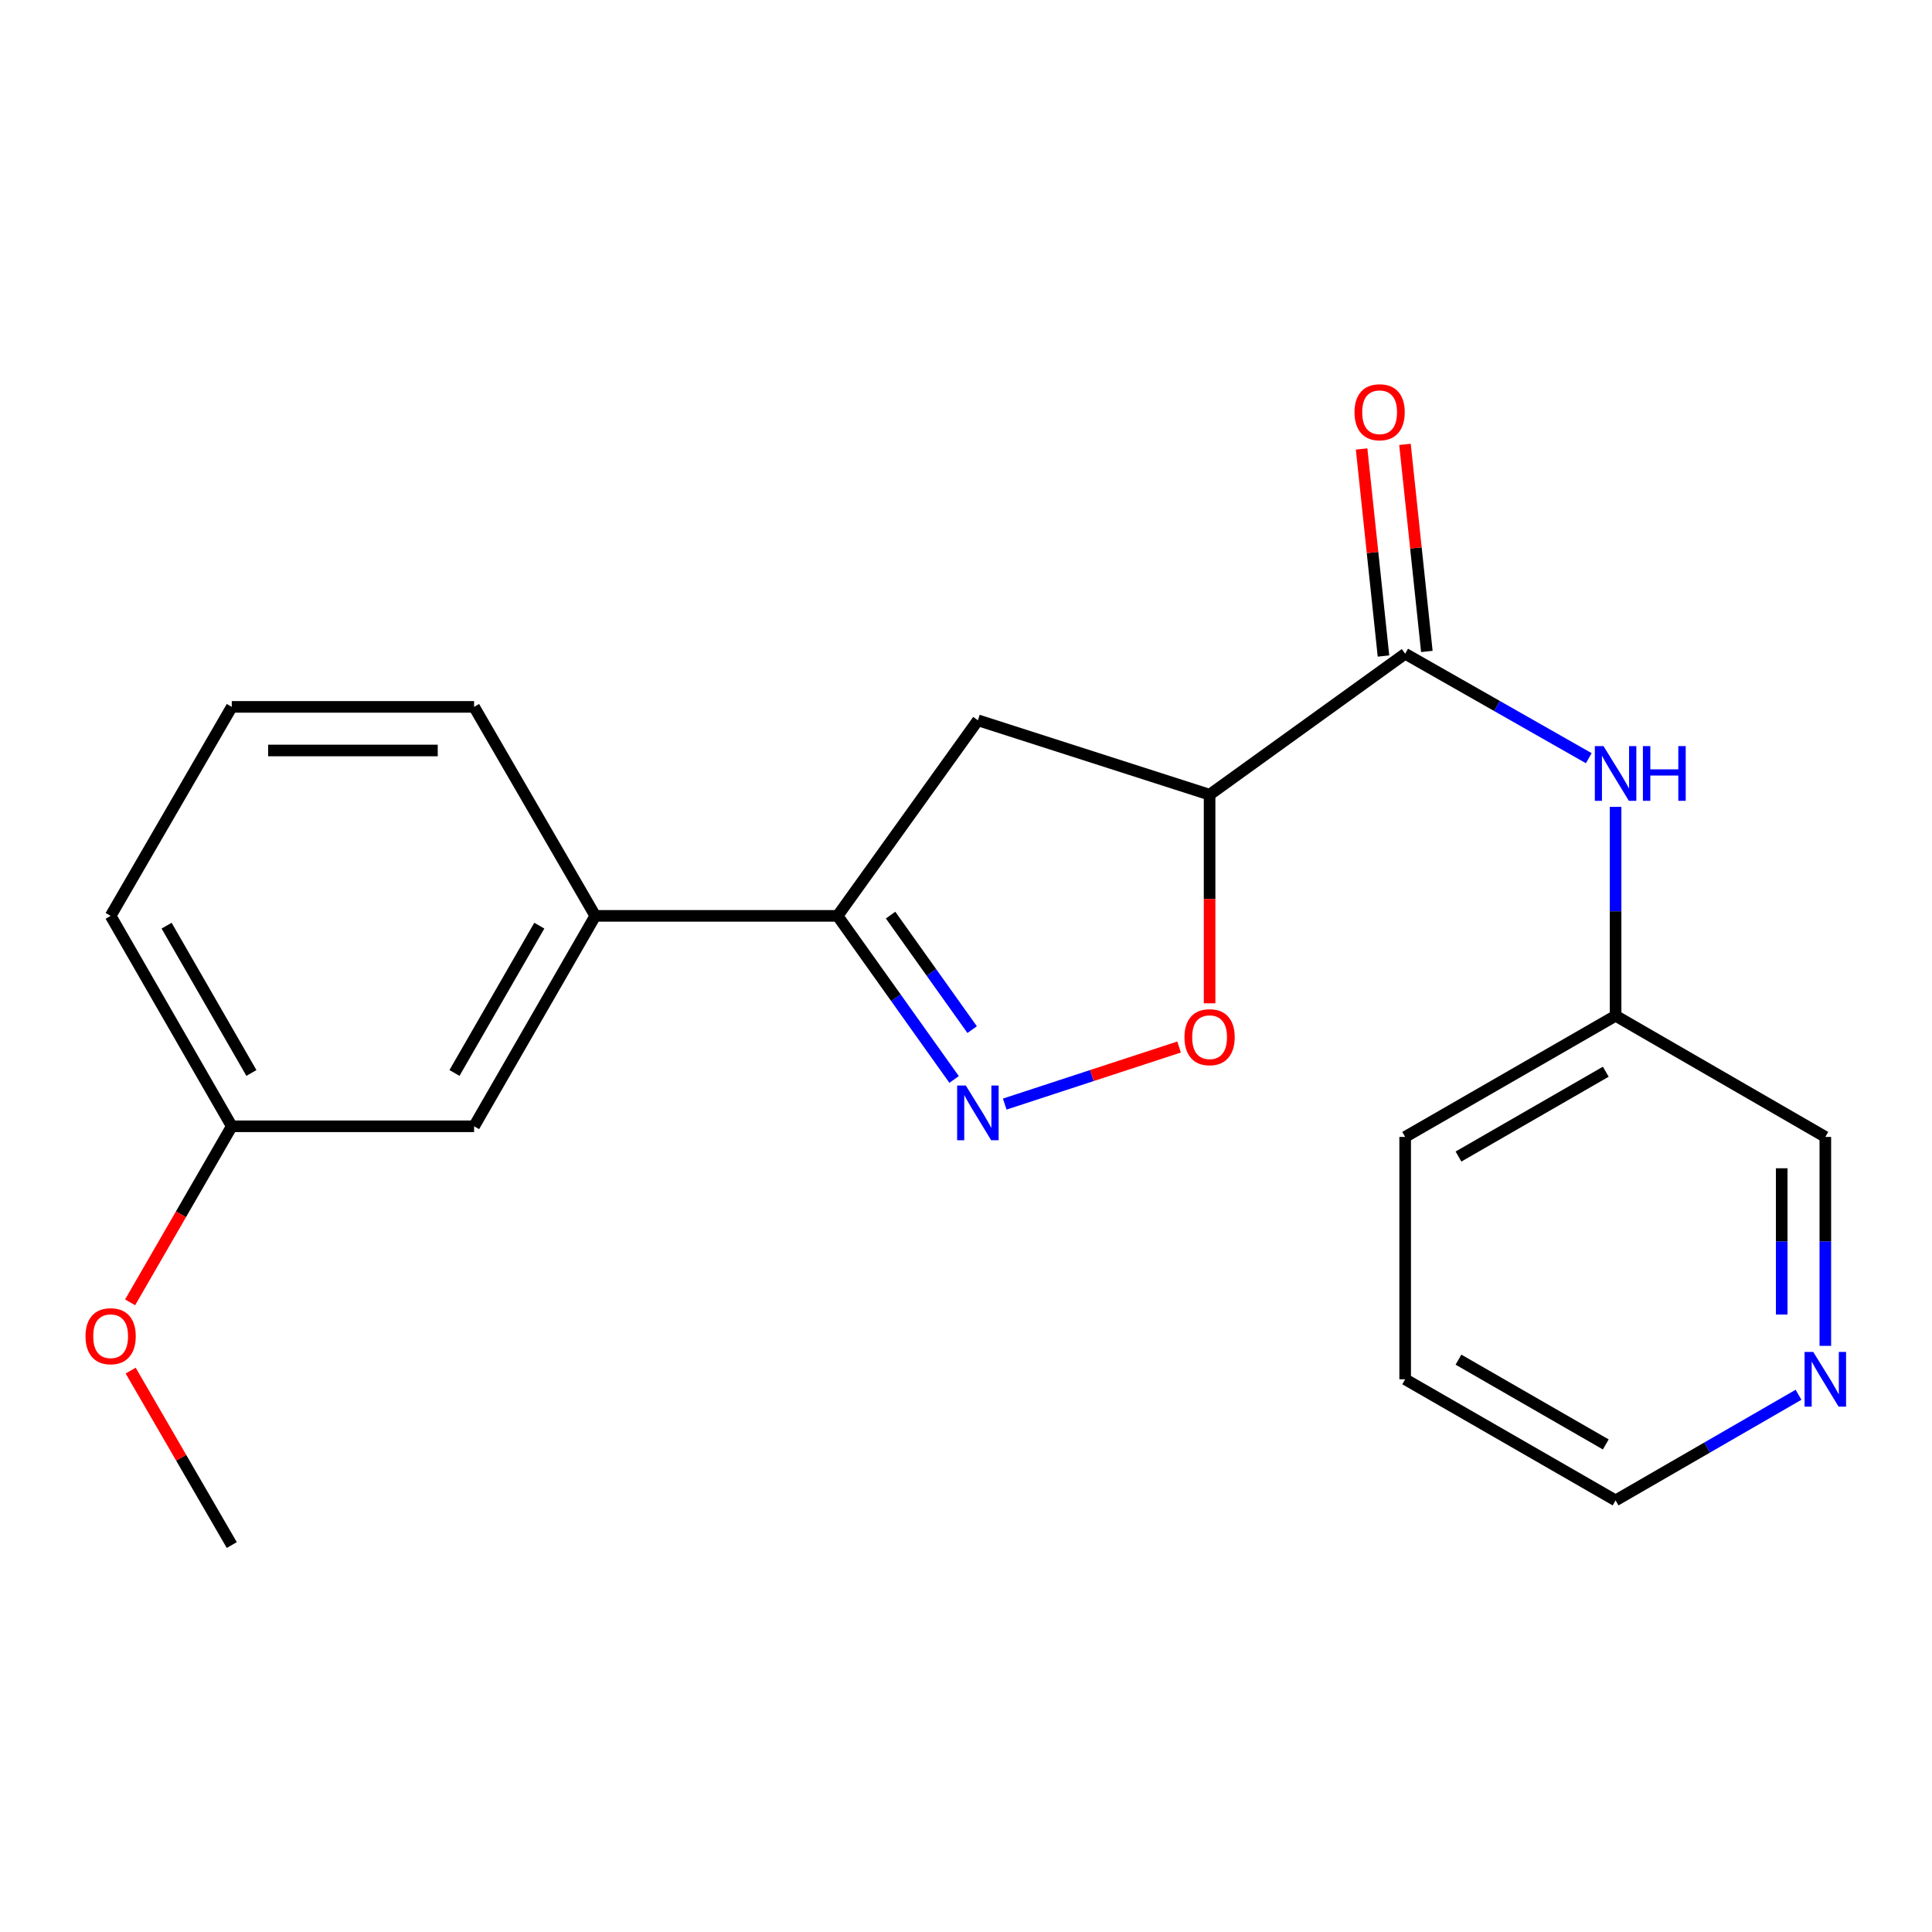 <?xml version='1.0' encoding='iso-8859-1'?>
<svg version='1.1' baseProfile='full'
              xmlns='http://www.w3.org/2000/svg'
                      xmlns:rdkit='http://www.rdkit.org/xml'
                      xmlns:xlink='http://www.w3.org/1999/xlink'
                  xml:space='preserve'
width='1000px' height='1000px' viewBox='0 0 1000 1000'>
<!-- END OF HEADER -->
<rect style='opacity:1.0;fill:#FFFFFF;stroke:none' width='1000' height='1000' x='0' y='0'> </rect>
<path class='bond-2' d='M 520.05,571.47 L 565.171,556.702' style='fill:none;fill-rule:evenodd;stroke:#0000FF;stroke-width:6px;stroke-linecap:butt;stroke-linejoin:miter;stroke-opacity:1' />
<path class='bond-2' d='M 565.171,556.702 L 610.292,541.934' style='fill:none;fill-rule:evenodd;stroke:#FF0000;stroke-width:6px;stroke-linecap:butt;stroke-linejoin:miter;stroke-opacity:1' />
<path class='bond-3' d='M 493.842,558.728 L 463.688,516.389' style='fill:none;fill-rule:evenodd;stroke:#0000FF;stroke-width:6px;stroke-linecap:butt;stroke-linejoin:miter;stroke-opacity:1' />
<path class='bond-3' d='M 463.688,516.389 L 433.533,474.051' style='fill:none;fill-rule:evenodd;stroke:#000000;stroke-width:6px;stroke-linecap:butt;stroke-linejoin:miter;stroke-opacity:1' />
<path class='bond-3' d='M 503.182,532.932 L 482.074,503.294' style='fill:none;fill-rule:evenodd;stroke:#0000FF;stroke-width:6px;stroke-linecap:butt;stroke-linejoin:miter;stroke-opacity:1' />
<path class='bond-3' d='M 482.074,503.294 L 460.966,473.657' style='fill:none;fill-rule:evenodd;stroke:#000000;stroke-width:6px;stroke-linecap:butt;stroke-linejoin:miter;stroke-opacity:1' />
<path class='bond-0' d='M 626.081,411.335 L 626.081,465.323' style='fill:none;fill-rule:evenodd;stroke:#000000;stroke-width:6px;stroke-linecap:butt;stroke-linejoin:miter;stroke-opacity:1' />
<path class='bond-0' d='M 626.081,465.323 L 626.081,519.31' style='fill:none;fill-rule:evenodd;stroke:#FF0000;stroke-width:6px;stroke-linecap:butt;stroke-linejoin:miter;stroke-opacity:1' />
<path class='bond-1' d='M 626.081,411.335 L 727.309,338.374' style='fill:none;fill-rule:evenodd;stroke:#000000;stroke-width:6px;stroke-linecap:butt;stroke-linejoin:miter;stroke-opacity:1' />
<path class='bond-21' d='M 626.081,411.335 L 506.156,372.823' style='fill:none;fill-rule:evenodd;stroke:#000000;stroke-width:6px;stroke-linecap:butt;stroke-linejoin:miter;stroke-opacity:1' />
<path class='bond-5' d='M 727.309,338.374 L 774.83,365.409' style='fill:none;fill-rule:evenodd;stroke:#000000;stroke-width:6px;stroke-linecap:butt;stroke-linejoin:miter;stroke-opacity:1' />
<path class='bond-5' d='M 774.83,365.409 L 822.351,392.445' style='fill:none;fill-rule:evenodd;stroke:#0000FF;stroke-width:6px;stroke-linecap:butt;stroke-linejoin:miter;stroke-opacity:1' />
<path class='bond-7' d='M 738.533,337.188 L 732.87,283.6' style='fill:none;fill-rule:evenodd;stroke:#000000;stroke-width:6px;stroke-linecap:butt;stroke-linejoin:miter;stroke-opacity:1' />
<path class='bond-7' d='M 732.87,283.6 L 727.207,230.013' style='fill:none;fill-rule:evenodd;stroke:#FF0000;stroke-width:6px;stroke-linecap:butt;stroke-linejoin:miter;stroke-opacity:1' />
<path class='bond-7' d='M 716.085,339.56 L 710.422,285.973' style='fill:none;fill-rule:evenodd;stroke:#000000;stroke-width:6px;stroke-linecap:butt;stroke-linejoin:miter;stroke-opacity:1' />
<path class='bond-7' d='M 710.422,285.973 L 704.759,232.385' style='fill:none;fill-rule:evenodd;stroke:#FF0000;stroke-width:6px;stroke-linecap:butt;stroke-linejoin:miter;stroke-opacity:1' />
<path class='bond-4' d='M 433.533,474.051 L 506.156,372.823' style='fill:none;fill-rule:evenodd;stroke:#000000;stroke-width:6px;stroke-linecap:butt;stroke-linejoin:miter;stroke-opacity:1' />
<path class='bond-6' d='M 433.533,474.051 L 308.115,474.051' style='fill:none;fill-rule:evenodd;stroke:#000000;stroke-width:6px;stroke-linecap:butt;stroke-linejoin:miter;stroke-opacity:1' />
<path class='bond-10' d='M 836.224,417.633 L 836.224,471.694' style='fill:none;fill-rule:evenodd;stroke:#0000FF;stroke-width:6px;stroke-linecap:butt;stroke-linejoin:miter;stroke-opacity:1' />
<path class='bond-10' d='M 836.224,471.694 L 836.224,525.755' style='fill:none;fill-rule:evenodd;stroke:#000000;stroke-width:6px;stroke-linecap:butt;stroke-linejoin:miter;stroke-opacity:1' />
<path class='bond-8' d='M 308.115,474.051 L 245.387,582.965' style='fill:none;fill-rule:evenodd;stroke:#000000;stroke-width:6px;stroke-linecap:butt;stroke-linejoin:miter;stroke-opacity:1' />
<path class='bond-8' d='M 279.145,479.122 L 235.236,555.362' style='fill:none;fill-rule:evenodd;stroke:#000000;stroke-width:6px;stroke-linecap:butt;stroke-linejoin:miter;stroke-opacity:1' />
<path class='bond-14' d='M 308.115,474.051 L 245.387,365.876' style='fill:none;fill-rule:evenodd;stroke:#000000;stroke-width:6px;stroke-linecap:butt;stroke-linejoin:miter;stroke-opacity:1' />
<path class='bond-11' d='M 245.387,582.965 L 119.969,582.965' style='fill:none;fill-rule:evenodd;stroke:#000000;stroke-width:6px;stroke-linecap:butt;stroke-linejoin:miter;stroke-opacity:1' />
<path class='bond-9' d='M 944.787,696.618 L 944.787,642.544' style='fill:none;fill-rule:evenodd;stroke:#0000FF;stroke-width:6px;stroke-linecap:butt;stroke-linejoin:miter;stroke-opacity:1' />
<path class='bond-9' d='M 944.787,642.544 L 944.787,588.471' style='fill:none;fill-rule:evenodd;stroke:#000000;stroke-width:6px;stroke-linecap:butt;stroke-linejoin:miter;stroke-opacity:1' />
<path class='bond-9' d='M 922.214,680.396 L 922.214,642.544' style='fill:none;fill-rule:evenodd;stroke:#0000FF;stroke-width:6px;stroke-linecap:butt;stroke-linejoin:miter;stroke-opacity:1' />
<path class='bond-9' d='M 922.214,642.544 L 922.214,604.693' style='fill:none;fill-rule:evenodd;stroke:#000000;stroke-width:6px;stroke-linecap:butt;stroke-linejoin:miter;stroke-opacity:1' />
<path class='bond-23' d='M 930.913,721.926 L 883.568,749.265' style='fill:none;fill-rule:evenodd;stroke:#0000FF;stroke-width:6px;stroke-linecap:butt;stroke-linejoin:miter;stroke-opacity:1' />
<path class='bond-23' d='M 883.568,749.265 L 836.224,776.604' style='fill:none;fill-rule:evenodd;stroke:#000000;stroke-width:6px;stroke-linecap:butt;stroke-linejoin:miter;stroke-opacity:1' />
<path class='bond-13' d='M 836.224,525.755 L 944.787,588.471' style='fill:none;fill-rule:evenodd;stroke:#000000;stroke-width:6px;stroke-linecap:butt;stroke-linejoin:miter;stroke-opacity:1' />
<path class='bond-18' d='M 836.224,525.755 L 727.309,588.471' style='fill:none;fill-rule:evenodd;stroke:#000000;stroke-width:6px;stroke-linecap:butt;stroke-linejoin:miter;stroke-opacity:1' />
<path class='bond-18' d='M 831.15,554.724 L 754.91,598.625' style='fill:none;fill-rule:evenodd;stroke:#000000;stroke-width:6px;stroke-linecap:butt;stroke-linejoin:miter;stroke-opacity:1' />
<path class='bond-12' d='M 119.969,582.965 L 93.658,628.526' style='fill:none;fill-rule:evenodd;stroke:#000000;stroke-width:6px;stroke-linecap:butt;stroke-linejoin:miter;stroke-opacity:1' />
<path class='bond-12' d='M 93.658,628.526 L 67.346,674.087' style='fill:none;fill-rule:evenodd;stroke:#FF0000;stroke-width:6px;stroke-linecap:butt;stroke-linejoin:miter;stroke-opacity:1' />
<path class='bond-22' d='M 119.969,582.965 L 57.266,474.051' style='fill:none;fill-rule:evenodd;stroke:#000000;stroke-width:6px;stroke-linecap:butt;stroke-linejoin:miter;stroke-opacity:1' />
<path class='bond-22' d='M 130.126,555.366 L 86.234,479.125' style='fill:none;fill-rule:evenodd;stroke:#000000;stroke-width:6px;stroke-linecap:butt;stroke-linejoin:miter;stroke-opacity:1' />
<path class='bond-19' d='M 67.634,709.427 L 93.801,754.572' style='fill:none;fill-rule:evenodd;stroke:#FF0000;stroke-width:6px;stroke-linecap:butt;stroke-linejoin:miter;stroke-opacity:1' />
<path class='bond-19' d='M 93.801,754.572 L 119.969,799.716' style='fill:none;fill-rule:evenodd;stroke:#000000;stroke-width:6px;stroke-linecap:butt;stroke-linejoin:miter;stroke-opacity:1' />
<path class='bond-15' d='M 245.387,365.876 L 119.969,365.876' style='fill:none;fill-rule:evenodd;stroke:#000000;stroke-width:6px;stroke-linecap:butt;stroke-linejoin:miter;stroke-opacity:1' />
<path class='bond-15' d='M 226.575,388.449 L 138.782,388.449' style='fill:none;fill-rule:evenodd;stroke:#000000;stroke-width:6px;stroke-linecap:butt;stroke-linejoin:miter;stroke-opacity:1' />
<path class='bond-17' d='M 119.969,365.876 L 57.266,474.051' style='fill:none;fill-rule:evenodd;stroke:#000000;stroke-width:6px;stroke-linecap:butt;stroke-linejoin:miter;stroke-opacity:1' />
<path class='bond-16' d='M 836.224,776.604 L 727.309,713.914' style='fill:none;fill-rule:evenodd;stroke:#000000;stroke-width:6px;stroke-linecap:butt;stroke-linejoin:miter;stroke-opacity:1' />
<path class='bond-16' d='M 831.147,747.637 L 754.907,703.754' style='fill:none;fill-rule:evenodd;stroke:#000000;stroke-width:6px;stroke-linecap:butt;stroke-linejoin:miter;stroke-opacity:1' />
<path class='bond-20' d='M 727.309,588.471 L 727.309,713.914' style='fill:none;fill-rule:evenodd;stroke:#000000;stroke-width:6px;stroke-linecap:butt;stroke-linejoin:miter;stroke-opacity:1' />
<path  class='atom-0' d='M 499.896 561.858
L 509.176 576.858
Q 510.096 578.338, 511.576 581.018
Q 513.056 583.698, 513.136 583.858
L 513.136 561.858
L 516.896 561.858
L 516.896 590.178
L 513.016 590.178
L 503.056 573.778
Q 501.896 571.858, 500.656 569.658
Q 499.456 567.458, 499.096 566.778
L 499.096 590.178
L 495.416 590.178
L 495.416 561.858
L 499.896 561.858
' fill='#0000FF'/>
<path  class='atom-3' d='M 613.081 536.846
Q 613.081 530.046, 616.441 526.246
Q 619.801 522.446, 626.081 522.446
Q 632.361 522.446, 635.721 526.246
Q 639.081 530.046, 639.081 536.846
Q 639.081 543.726, 635.681 547.646
Q 632.281 551.526, 626.081 551.526
Q 619.841 551.526, 616.441 547.646
Q 613.081 543.766, 613.081 536.846
M 626.081 548.326
Q 630.401 548.326, 632.721 545.446
Q 635.081 542.526, 635.081 536.846
Q 635.081 531.286, 632.721 528.486
Q 630.401 525.646, 626.081 525.646
Q 621.761 525.646, 619.401 528.446
Q 617.081 531.246, 617.081 536.846
Q 617.081 542.566, 619.401 545.446
Q 621.761 548.326, 626.081 548.326
' fill='#FF0000'/>
<path  class='atom-6' d='M 829.964 386.177
L 839.244 401.177
Q 840.164 402.657, 841.644 405.337
Q 843.124 408.017, 843.204 408.177
L 843.204 386.177
L 846.964 386.177
L 846.964 414.497
L 843.084 414.497
L 833.124 398.097
Q 831.964 396.177, 830.724 393.977
Q 829.524 391.777, 829.164 391.097
L 829.164 414.497
L 825.484 414.497
L 825.484 386.177
L 829.964 386.177
' fill='#0000FF'/>
<path  class='atom-6' d='M 850.364 386.177
L 854.204 386.177
L 854.204 398.217
L 868.684 398.217
L 868.684 386.177
L 872.524 386.177
L 872.524 414.497
L 868.684 414.497
L 868.684 401.417
L 854.204 401.417
L 854.204 414.497
L 850.364 414.497
L 850.364 386.177
' fill='#0000FF'/>
<path  class='atom-8' d='M 701.091 213.375
Q 701.091 206.575, 704.451 202.775
Q 707.811 198.975, 714.091 198.975
Q 720.371 198.975, 723.731 202.775
Q 727.091 206.575, 727.091 213.375
Q 727.091 220.255, 723.691 224.175
Q 720.291 228.055, 714.091 228.055
Q 707.851 228.055, 704.451 224.175
Q 701.091 220.295, 701.091 213.375
M 714.091 224.855
Q 718.411 224.855, 720.731 221.975
Q 723.091 219.055, 723.091 213.375
Q 723.091 207.815, 720.731 205.015
Q 718.411 202.175, 714.091 202.175
Q 709.771 202.175, 707.411 204.975
Q 705.091 207.775, 705.091 213.375
Q 705.091 219.095, 707.411 221.975
Q 709.771 224.855, 714.091 224.855
' fill='#FF0000'/>
<path  class='atom-10' d='M 938.527 699.754
L 947.807 714.754
Q 948.727 716.234, 950.207 718.914
Q 951.687 721.594, 951.767 721.754
L 951.767 699.754
L 955.527 699.754
L 955.527 728.074
L 951.647 728.074
L 941.687 711.674
Q 940.527 709.754, 939.287 707.554
Q 938.087 705.354, 937.727 704.674
L 937.727 728.074
L 934.047 728.074
L 934.047 699.754
L 938.527 699.754
' fill='#0000FF'/>
<path  class='atom-13' d='M 44.266 691.622
Q 44.266 684.822, 47.626 681.022
Q 50.986 677.222, 57.266 677.222
Q 63.546 677.222, 66.906 681.022
Q 70.266 684.822, 70.266 691.622
Q 70.266 698.502, 66.866 702.422
Q 63.466 706.302, 57.266 706.302
Q 51.026 706.302, 47.626 702.422
Q 44.266 698.542, 44.266 691.622
M 57.266 703.102
Q 61.586 703.102, 63.906 700.222
Q 66.266 697.302, 66.266 691.622
Q 66.266 686.062, 63.906 683.262
Q 61.586 680.422, 57.266 680.422
Q 52.946 680.422, 50.586 683.222
Q 48.266 686.022, 48.266 691.622
Q 48.266 697.342, 50.586 700.222
Q 52.946 703.102, 57.266 703.102
' fill='#FF0000'/>
</svg>
